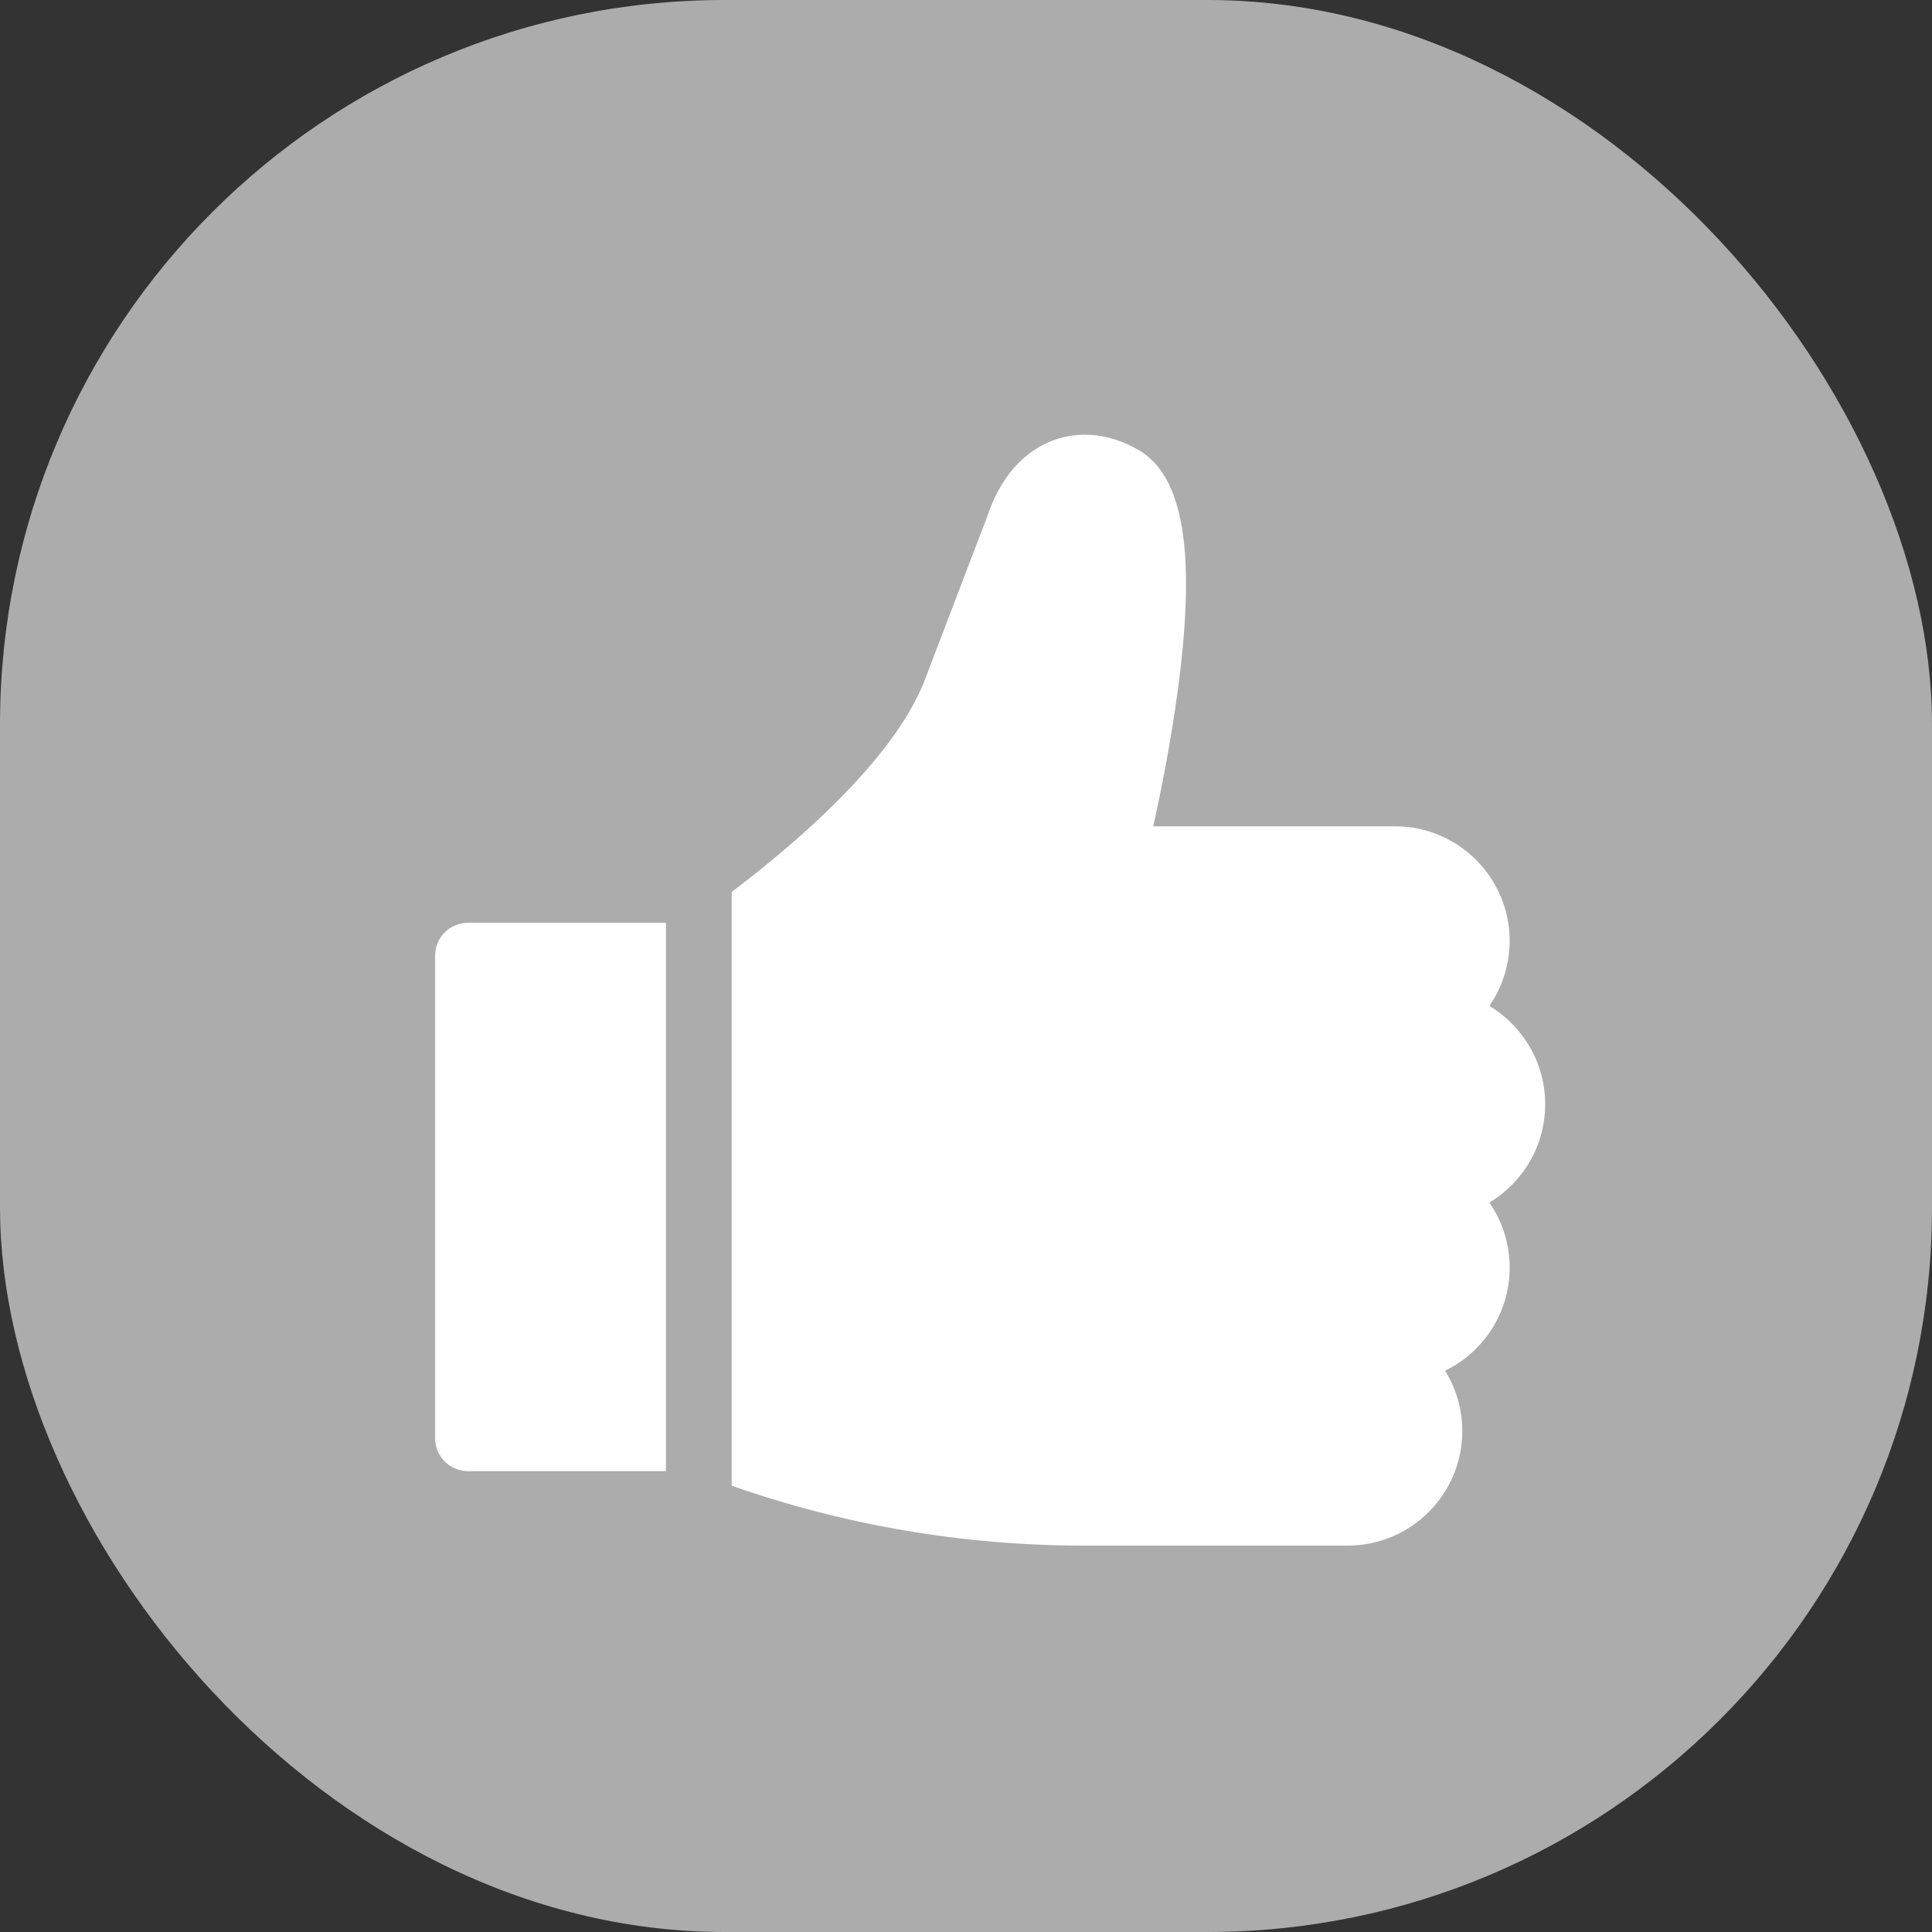<svg width="40" height="40" viewBox="0 0 40 40" fill="none" xmlns="http://www.w3.org/2000/svg">
<rect x="0" y="0" width="40" height="40" fill="#333333" stroke="none"/>
<rect width="40" height="40" rx="15" fill="#ACACAC"/>
<g clip-path="url(#clip0_1665_16020)">
<path d="M9.689 19.105C9.313 19.105 9.009 19.41 9.009 19.785V29.779C9.009 30.154 9.313 30.459 9.689 30.459H13.788V19.105H9.689ZM31.991 22.862C31.991 21.999 31.527 21.241 30.835 20.826C31.11 20.431 31.256 19.961 31.256 19.479C31.256 18.172 30.192 17.108 28.884 17.108H23.877C24.031 16.412 24.241 15.369 24.387 14.276C24.767 11.434 24.507 9.857 23.569 9.315C22.984 8.977 22.353 8.908 21.793 9.122C21.36 9.287 20.775 9.692 20.442 10.687L19.126 14.132C18.459 15.78 16.416 17.51 15.149 18.466V30.76C17.497 31.583 19.948 32 22.448 32H27.903C29.211 32 30.275 30.936 30.275 29.628C30.276 29.187 30.152 28.754 29.919 28.379C30.71 27.994 31.256 27.182 31.256 26.245C31.256 25.764 31.11 25.294 30.835 24.898C31.527 24.483 31.991 23.726 31.991 22.862Z" fill="white"/>
</g>
<defs>
<clipPath id="clip0_1665_16020">
<rect width="23" height="23" fill="white" transform="translate(9 9)"/>
</clipPath>
</defs>
</svg>
